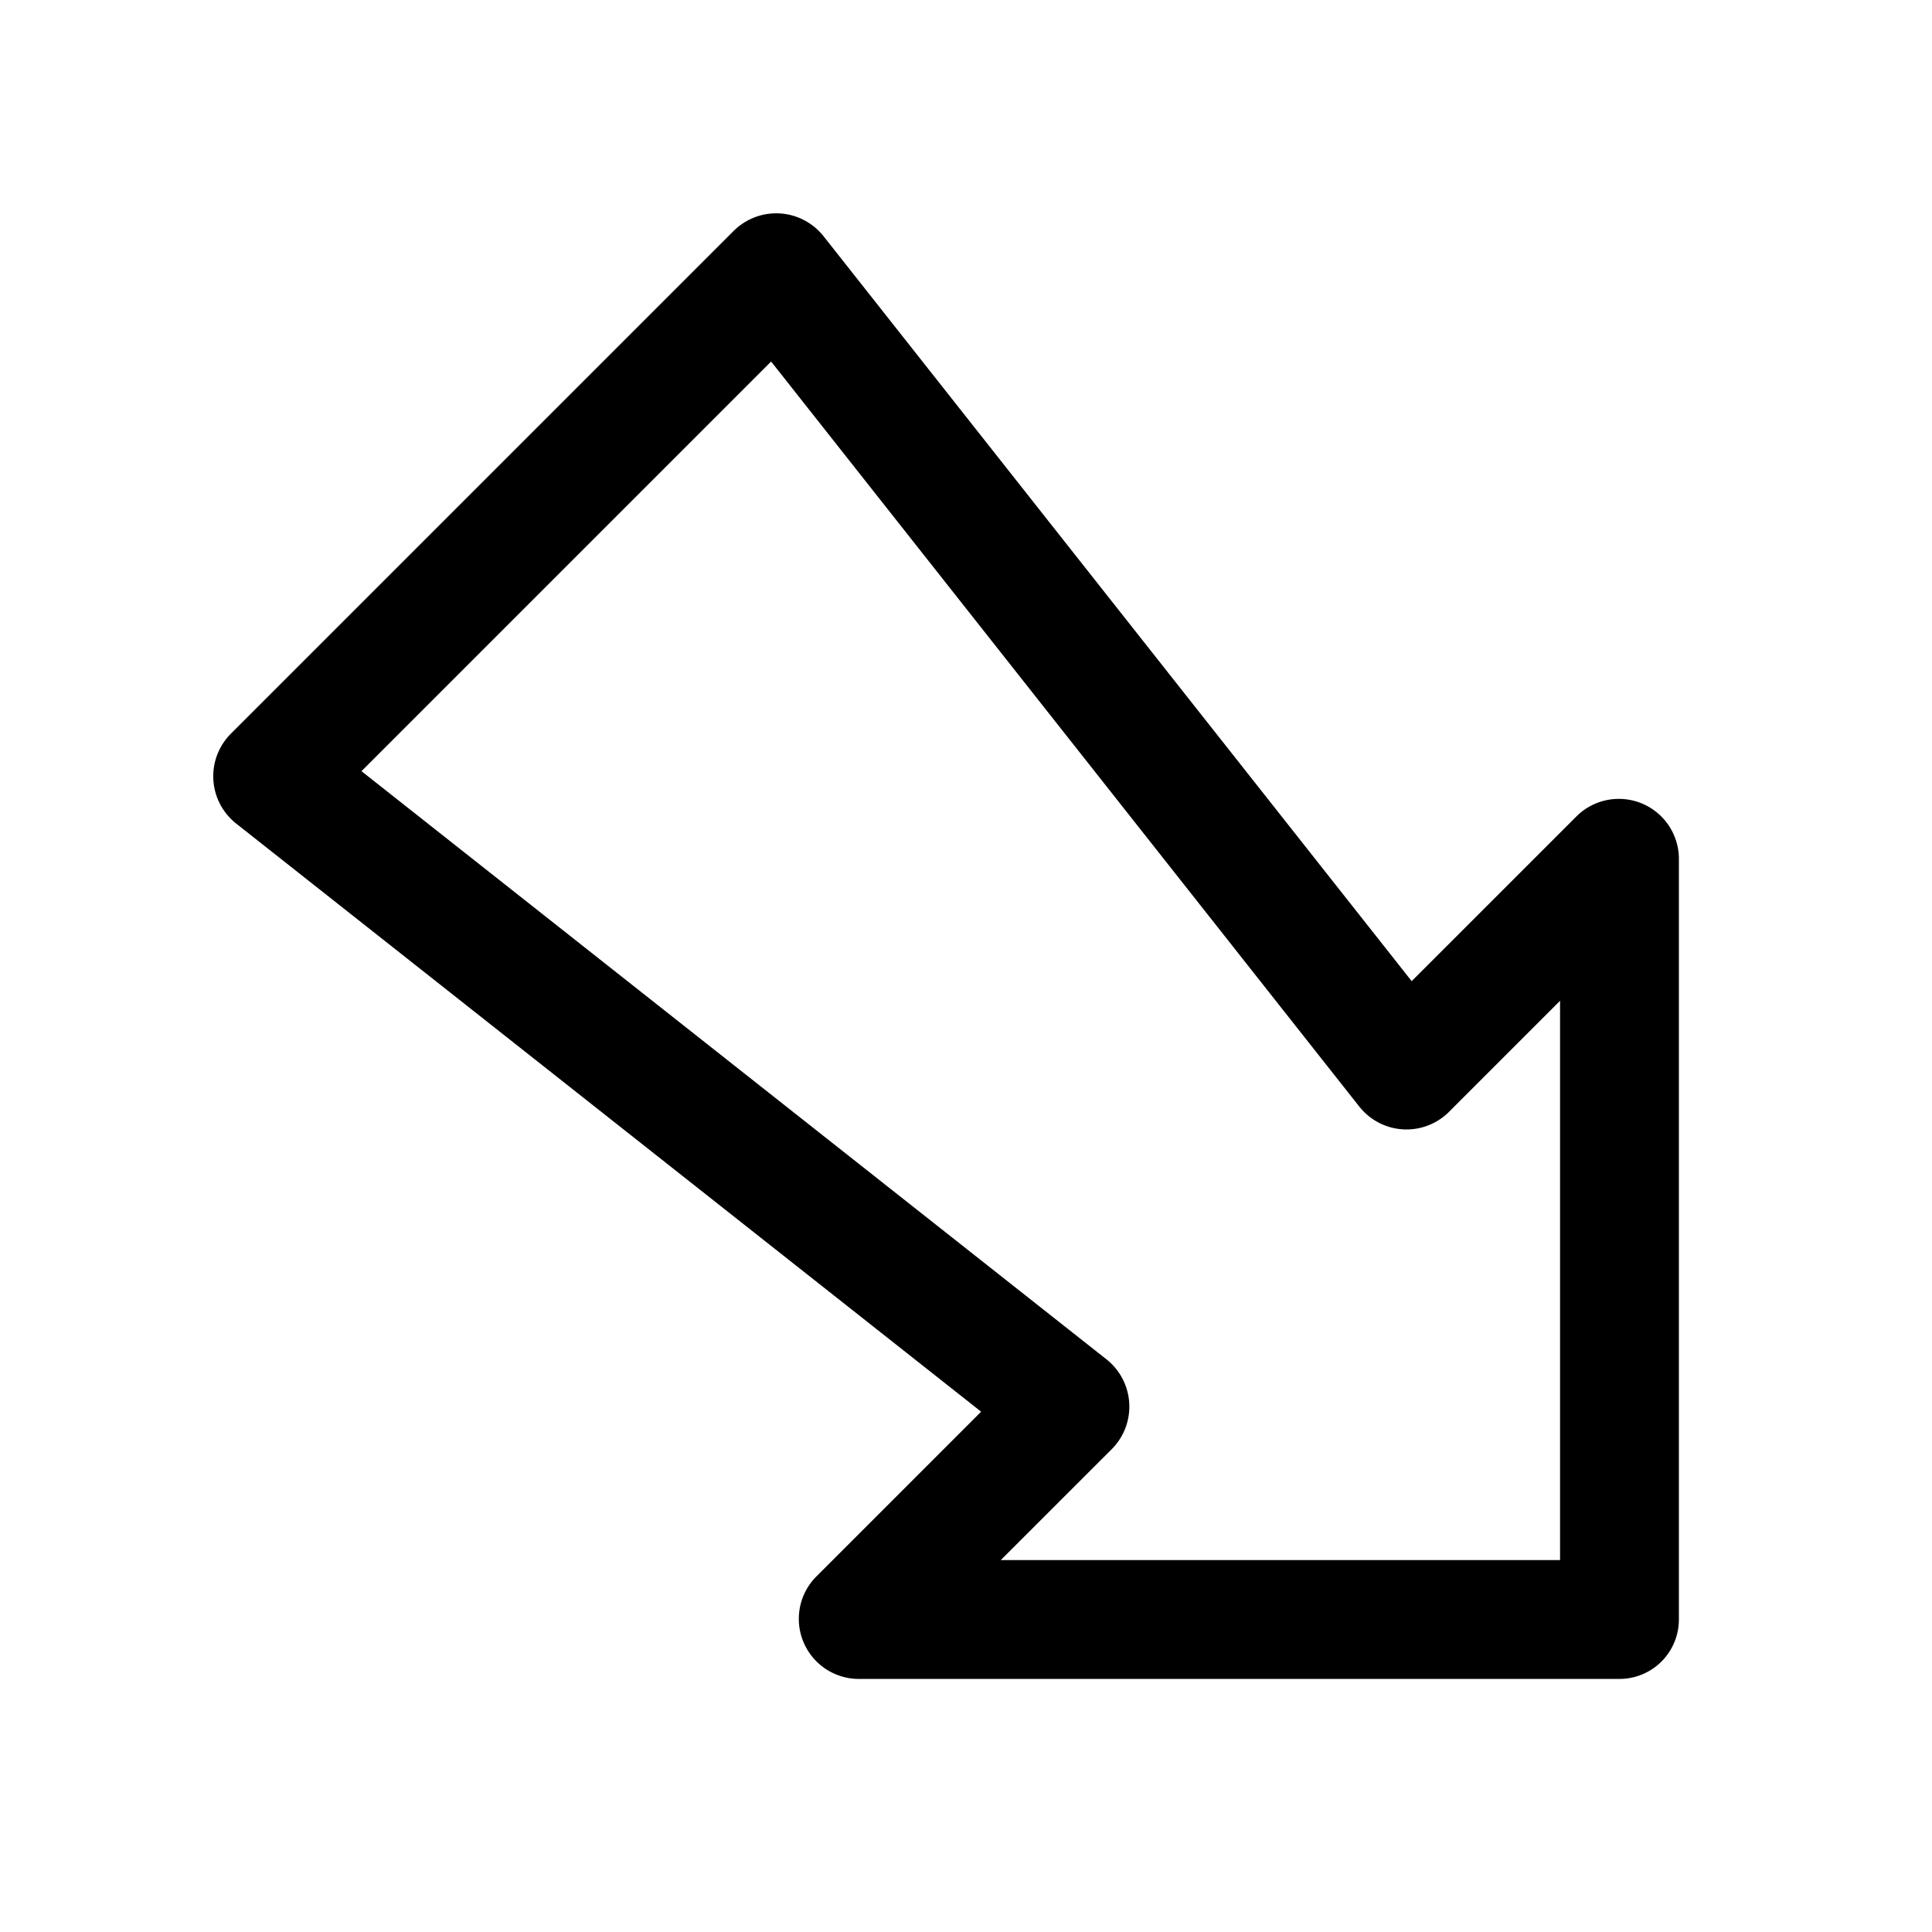 <?xml version="1.0" encoding="UTF-8"?>
<!-- Uploaded to: SVG Repo, www.svgrepo.com, Generator: SVG Repo Mixer Tools -->
<svg fill="#000000" width="800px" height="800px" version="1.1" viewBox="144 144 512 512" xmlns="http://www.w3.org/2000/svg">
 <path d="m573.18 588.93h-201.98c-4.125-0.105-8.047-1.809-10.941-4.75-2.894-2.945-4.531-6.898-4.566-11.023-0.035-4.129 1.535-8.109 4.379-11.102l43.934-43.941-197.62-156.02c-3.465-2.828-5.586-6.977-5.848-11.441-0.262-4.461 1.359-8.832 4.469-12.043l133.59-133.59h0.004c3.215-3.106 7.582-4.723 12.043-4.461 4.461 0.262 8.609 2.379 11.441 5.836l156.02 197.62 43.941-43.934c2.992-2.84 6.973-4.406 11.098-4.371 4.125 0.035 8.078 1.672 11.02 4.562 2.945 2.894 4.648 6.816 4.758 10.941v201.98c0 4.176-1.66 8.18-4.613 11.133-2.953 2.953-6.961 4.613-11.137 4.609zm-163.97-31.488h148.22v-148.22l-29.582 29.582h0.004c-3.207 3.121-7.582 4.75-12.047 4.488-4.469-0.262-8.621-2.391-11.441-5.863l-156.01-197.62-108.56 108.56 197.62 156.02h0.004c3.461 2.828 5.582 6.977 5.844 11.438 0.262 4.465-1.359 8.832-4.469 12.047z"/>
</svg>